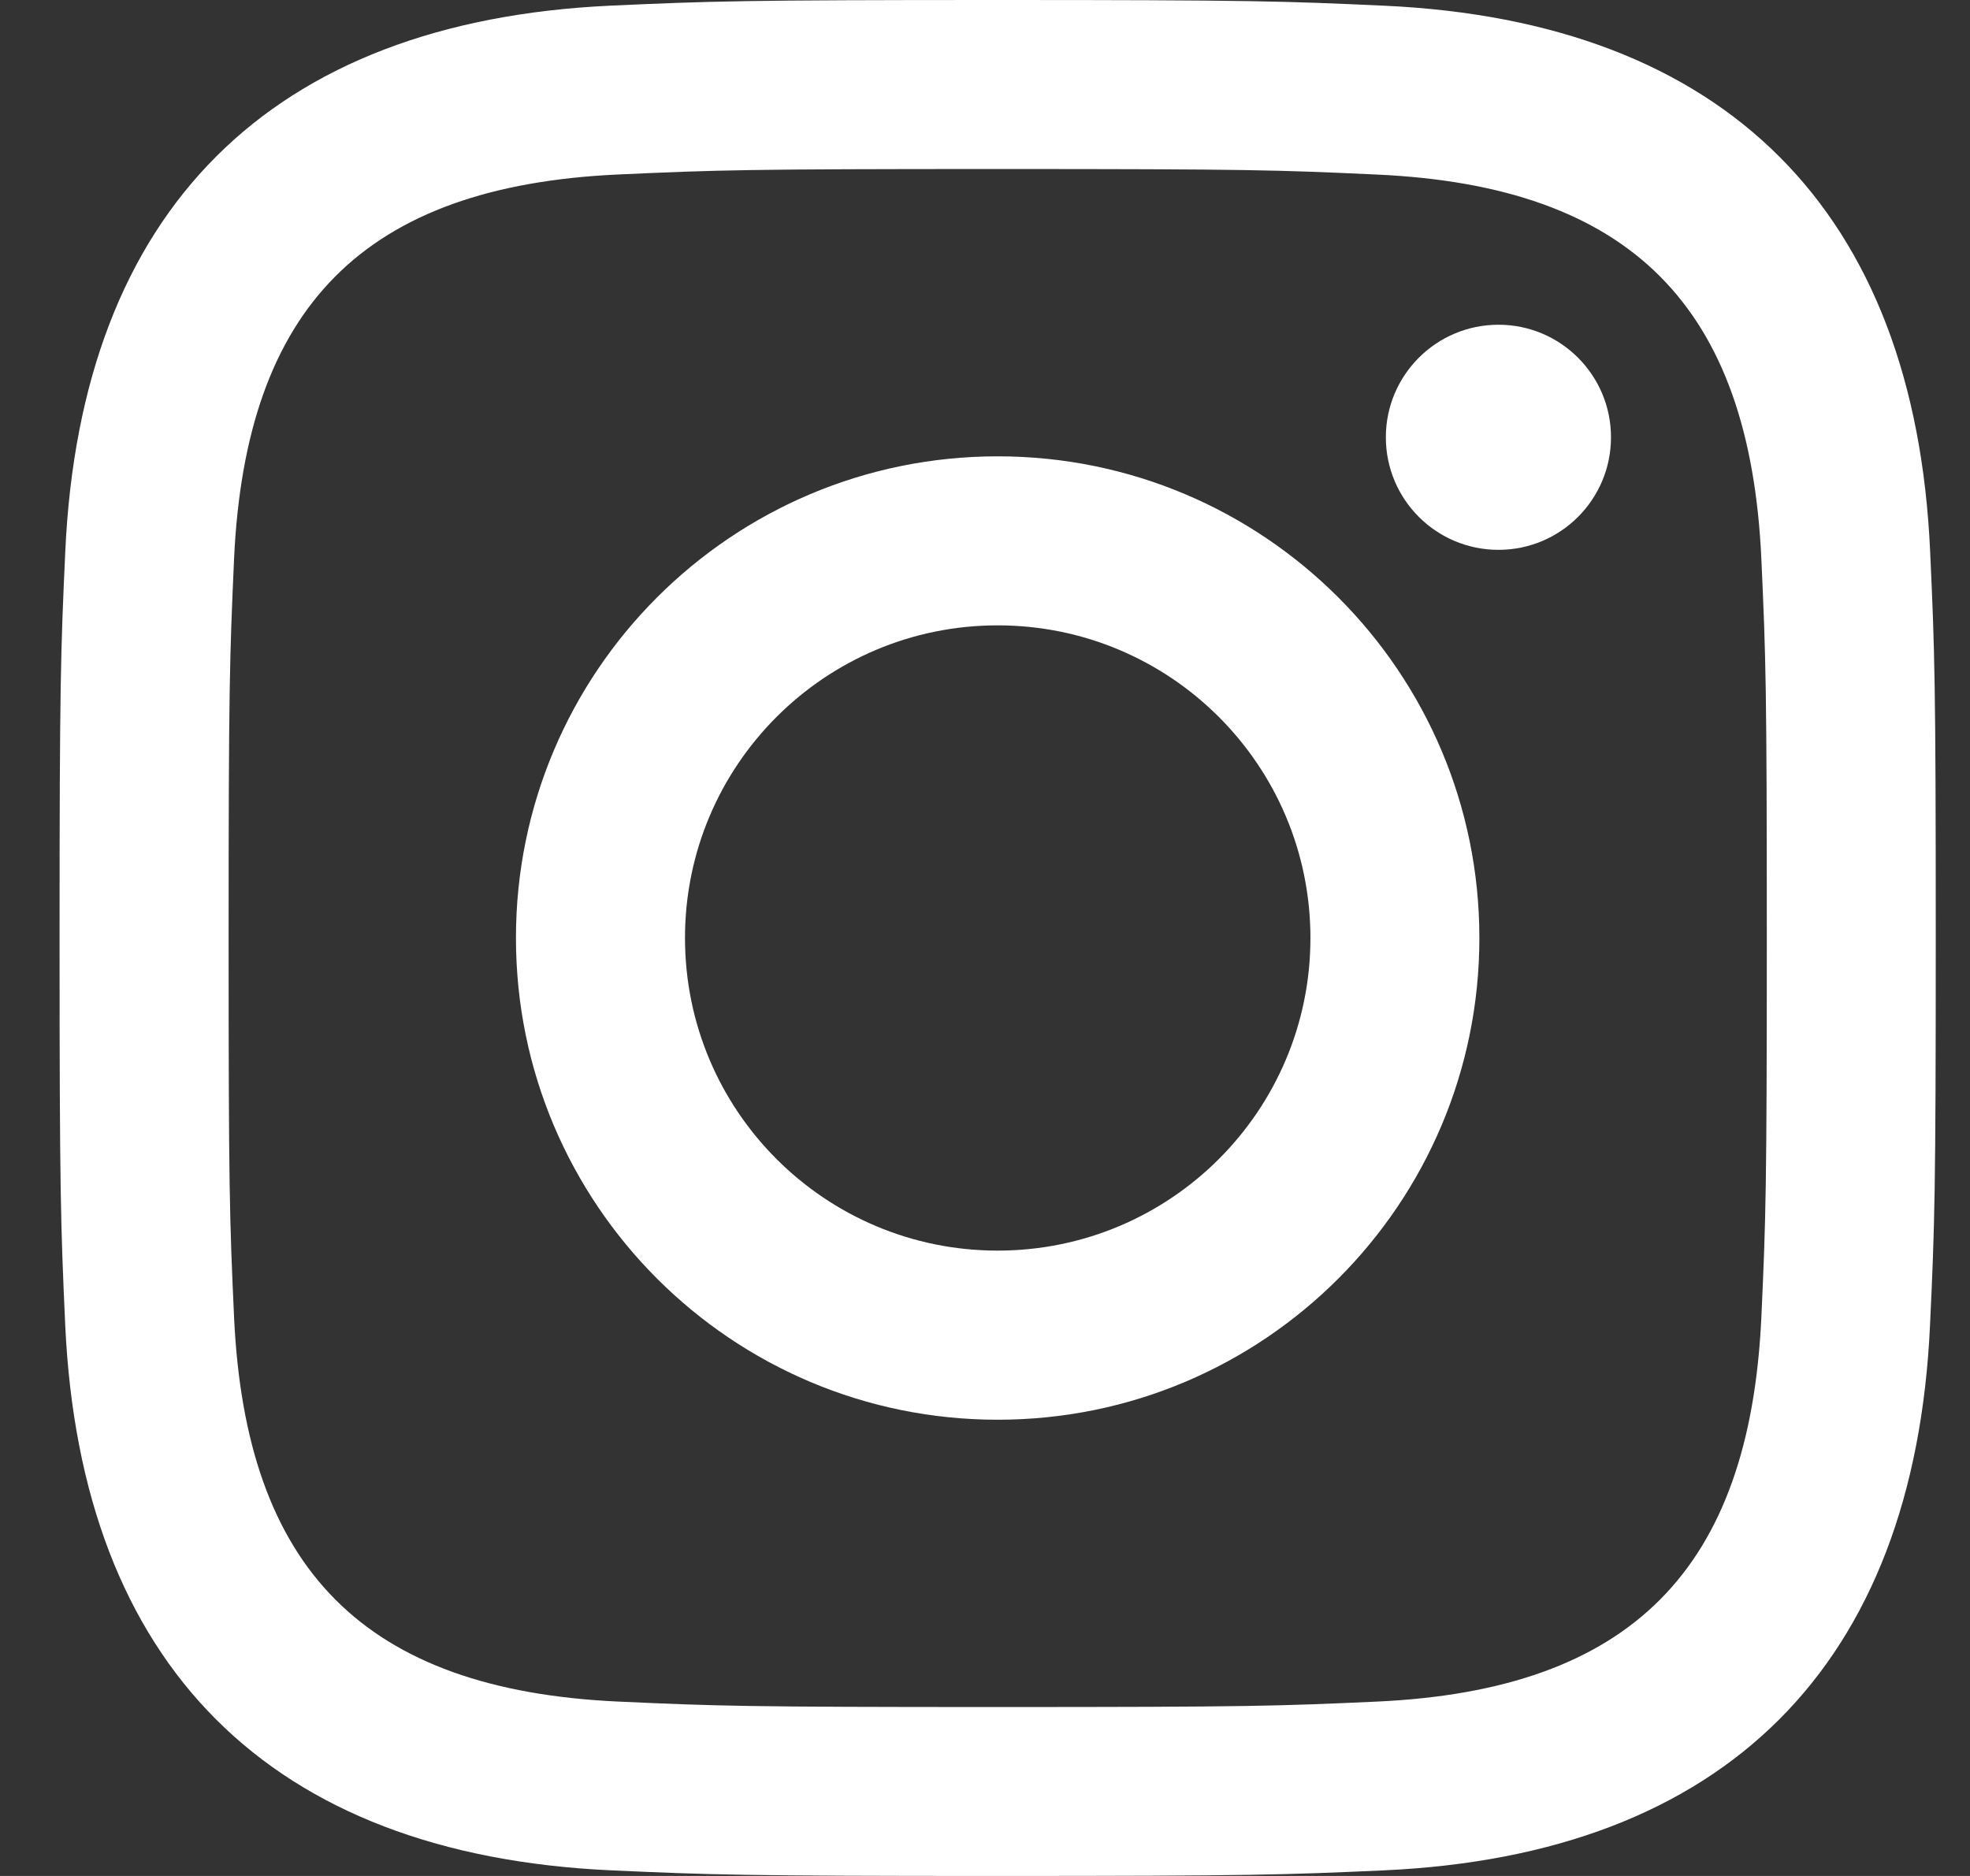 <svg width="21" height="20" viewBox="0 0 21 20" fill="none" xmlns="http://www.w3.org/2000/svg">
<rect x="0" y="0" width="21" height="20" fill="#333333" stroke="none"/>
<g clip-path="url(#clip0)">
<path d="M10.635 1.802C13.305 1.802 13.622 1.812 14.677 1.861C17.387 1.984 18.653 3.27 18.776 5.96C18.824 7.014 18.834 7.331 18.834 10.001C18.834 12.672 18.824 12.988 18.776 14.042C18.652 16.729 17.389 18.017 14.677 18.141C13.622 18.189 13.307 18.199 10.635 18.199C7.965 18.199 7.649 18.189 6.594 18.141C3.878 18.017 2.619 16.725 2.495 14.041C2.447 12.987 2.437 12.671 2.437 10C2.437 7.33 2.448 7.014 2.495 5.959C2.619 3.27 3.882 1.983 6.594 1.86C7.649 1.812 7.965 1.802 10.635 1.802V1.802ZM10.635 0C7.919 0 7.579 0.012 6.513 0.06C2.881 0.227 0.863 2.242 0.696 5.877C0.647 6.944 0.635 7.284 0.635 10C0.635 12.716 0.647 13.057 0.695 14.123C0.862 17.755 2.877 19.773 6.512 19.94C7.579 19.988 7.919 20 10.635 20C13.351 20 13.692 19.988 14.759 19.94C18.387 19.773 20.41 17.758 20.574 14.123C20.624 13.057 20.635 12.716 20.635 10C20.635 7.284 20.624 6.944 20.575 5.878C20.412 2.249 18.394 0.228 14.759 0.061C13.692 0.012 13.351 0 10.635 0V0ZM10.635 4.865C7.799 4.865 5.5 7.164 5.5 10C5.5 12.836 7.799 15.136 10.635 15.136C13.471 15.136 15.77 12.837 15.77 10C15.77 7.164 13.471 4.865 10.635 4.865ZM10.635 13.333C8.794 13.333 7.302 11.842 7.302 10C7.302 8.159 8.794 6.667 10.635 6.667C12.476 6.667 13.969 8.159 13.969 10C13.969 11.842 12.476 13.333 10.635 13.333ZM15.974 3.462C15.31 3.462 14.773 4 14.773 4.662C14.773 5.325 15.31 5.862 15.974 5.862C16.636 5.862 17.173 5.325 17.173 4.662C17.173 4 16.636 3.462 15.974 3.462Z" fill="white"/>
</g>
<defs>
<clipPath id="clip0">
<rect width="20" height="20" fill="white" transform="translate(0.635)"/>
</clipPath>
</defs>
</svg>
